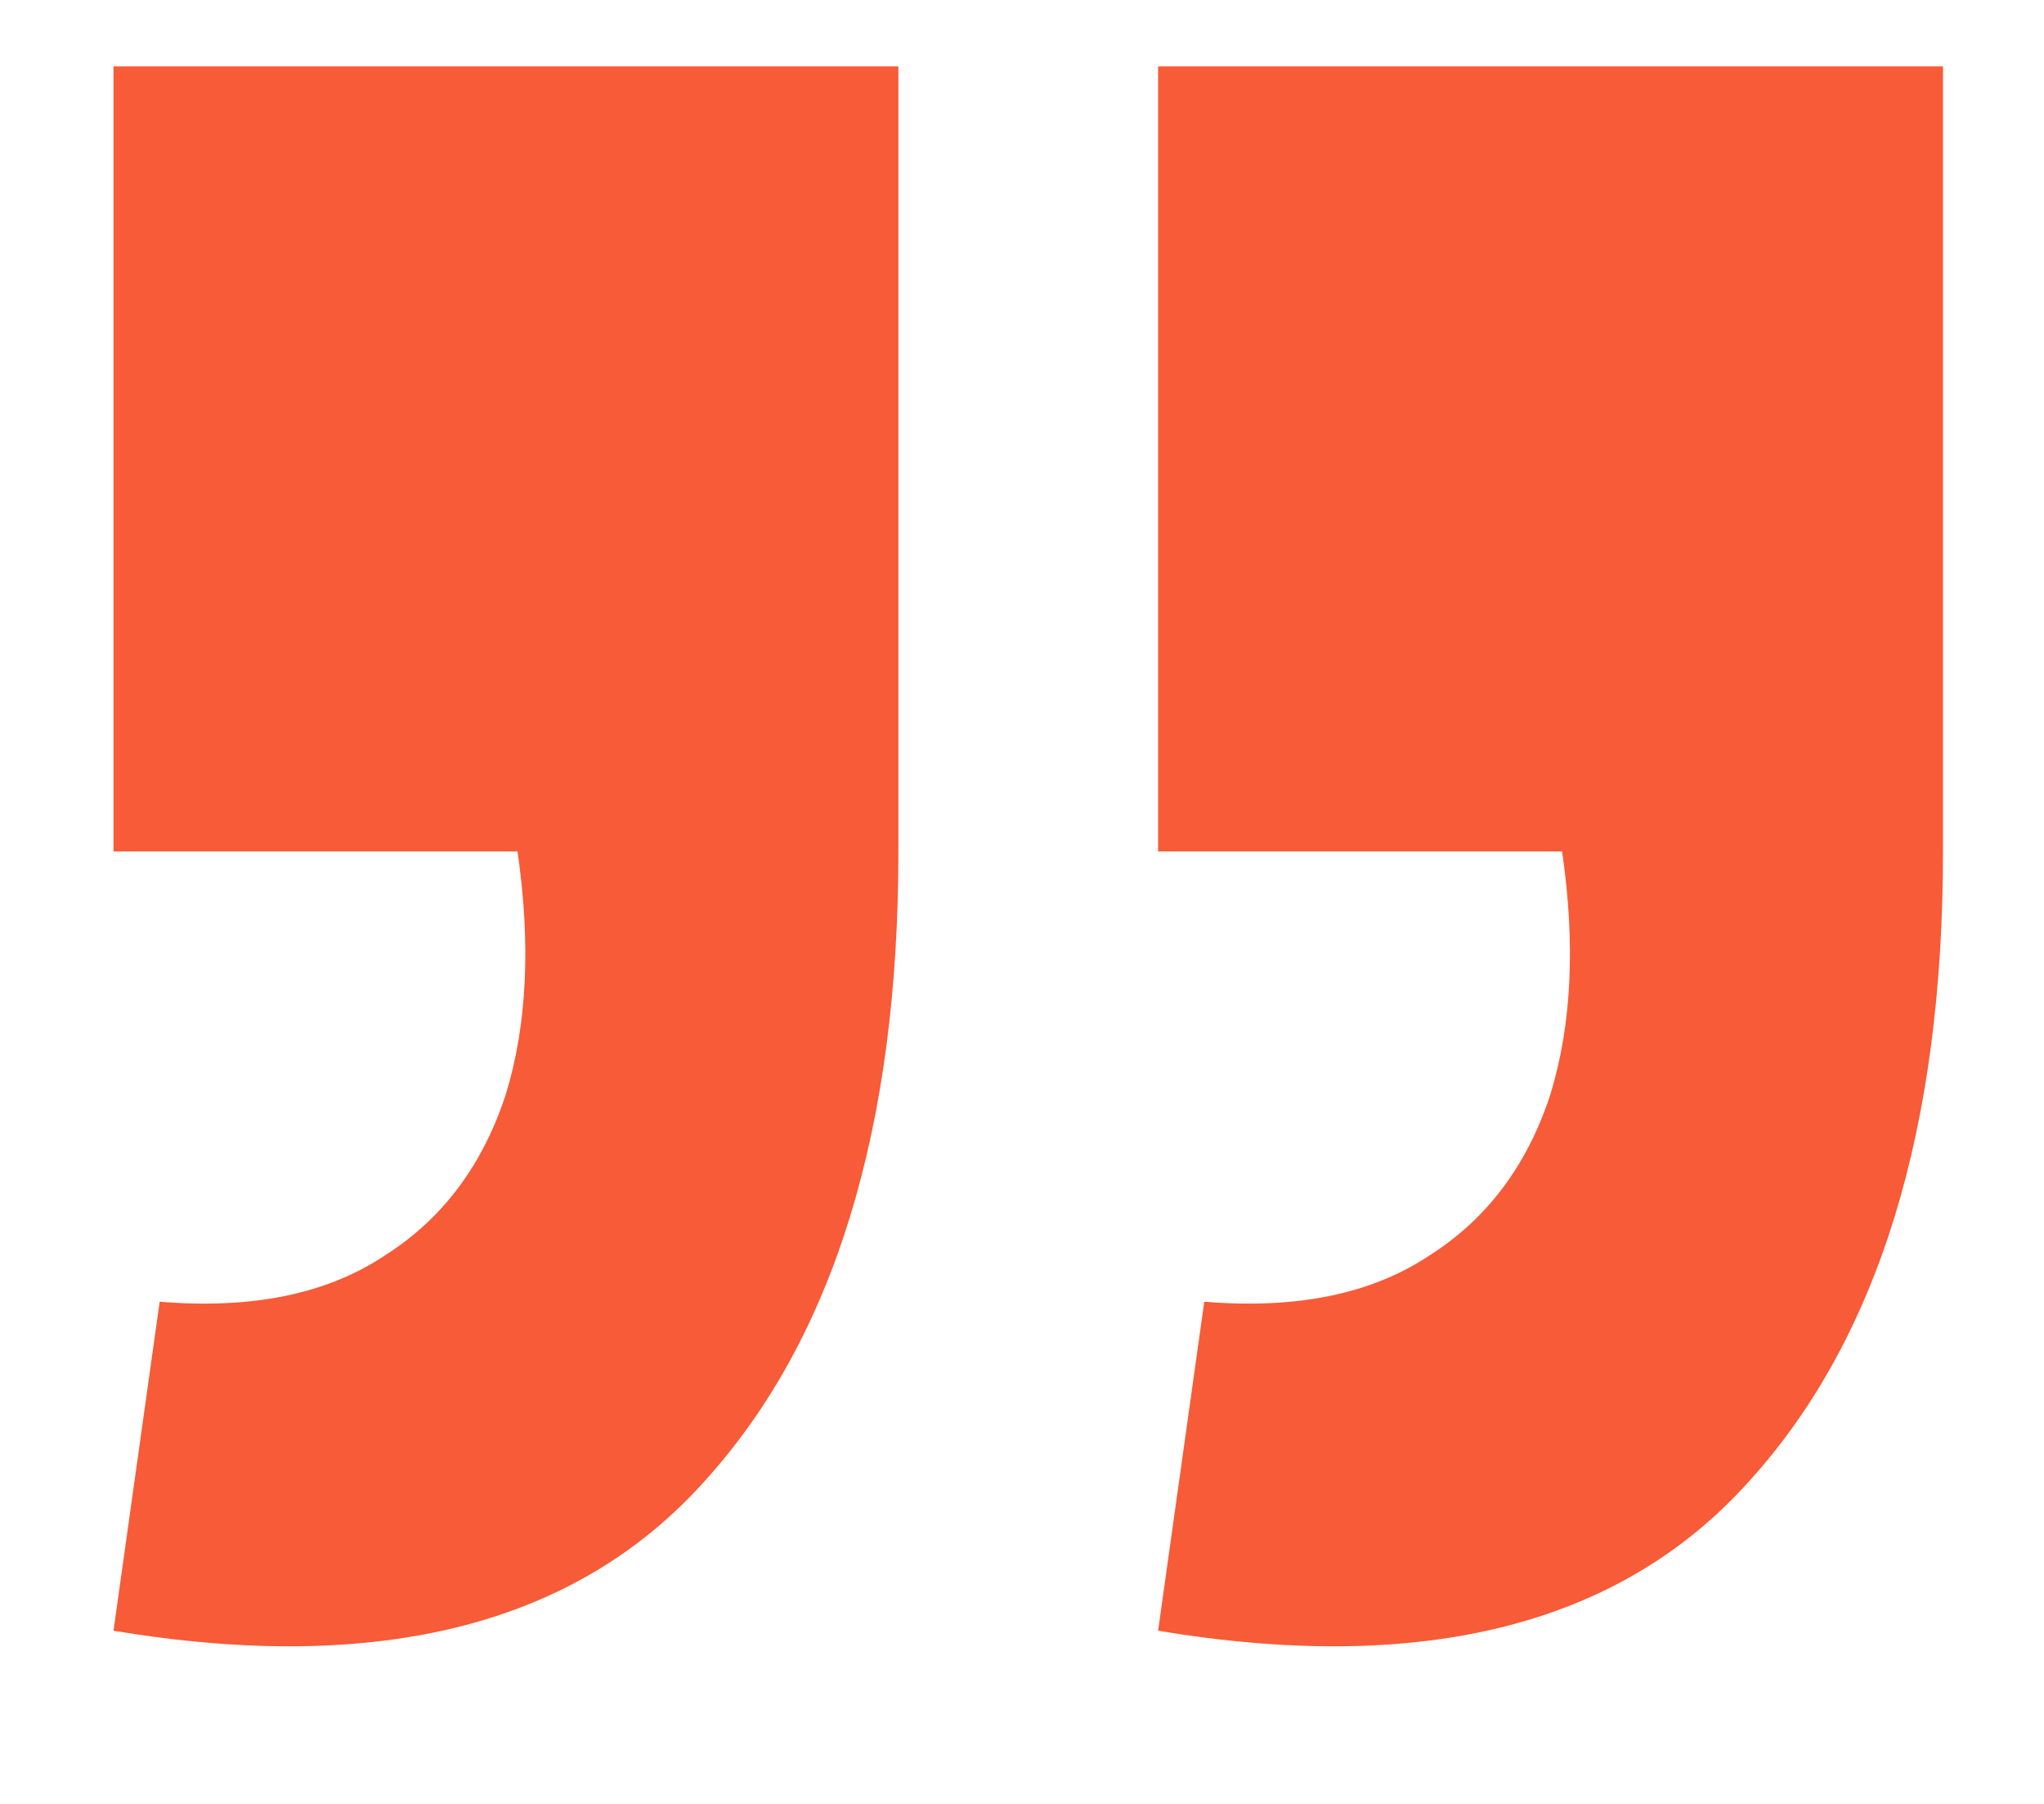 <?xml version="1.0" encoding="UTF-8"?> <svg xmlns="http://www.w3.org/2000/svg" width="17" height="15" viewBox="0 0 17 15" fill="none"><path d="M0.944 13.56L1.328 10.824C2.096 10.888 2.72 10.76 3.2 10.44C3.68 10.136 4.016 9.688 4.208 9.096C4.384 8.52 4.416 7.848 4.304 7.08L0.944 7.08L0.944 0.552L7.472 0.552L7.472 7.08C7.472 9.384 6.936 11.128 5.864 12.312C4.792 13.512 3.152 13.928 0.944 13.56ZM9.632 13.56L10.016 10.824C10.784 10.888 11.408 10.76 11.888 10.44C12.368 10.136 12.704 9.688 12.896 9.096C13.072 8.52 13.104 7.848 12.992 7.08L9.632 7.08L9.632 0.552L16.16 0.552L16.16 7.08C16.16 9.384 15.624 11.128 14.552 12.312C13.48 13.512 11.84 13.928 9.632 13.56Z" fill="#F75B37"></path></svg> 